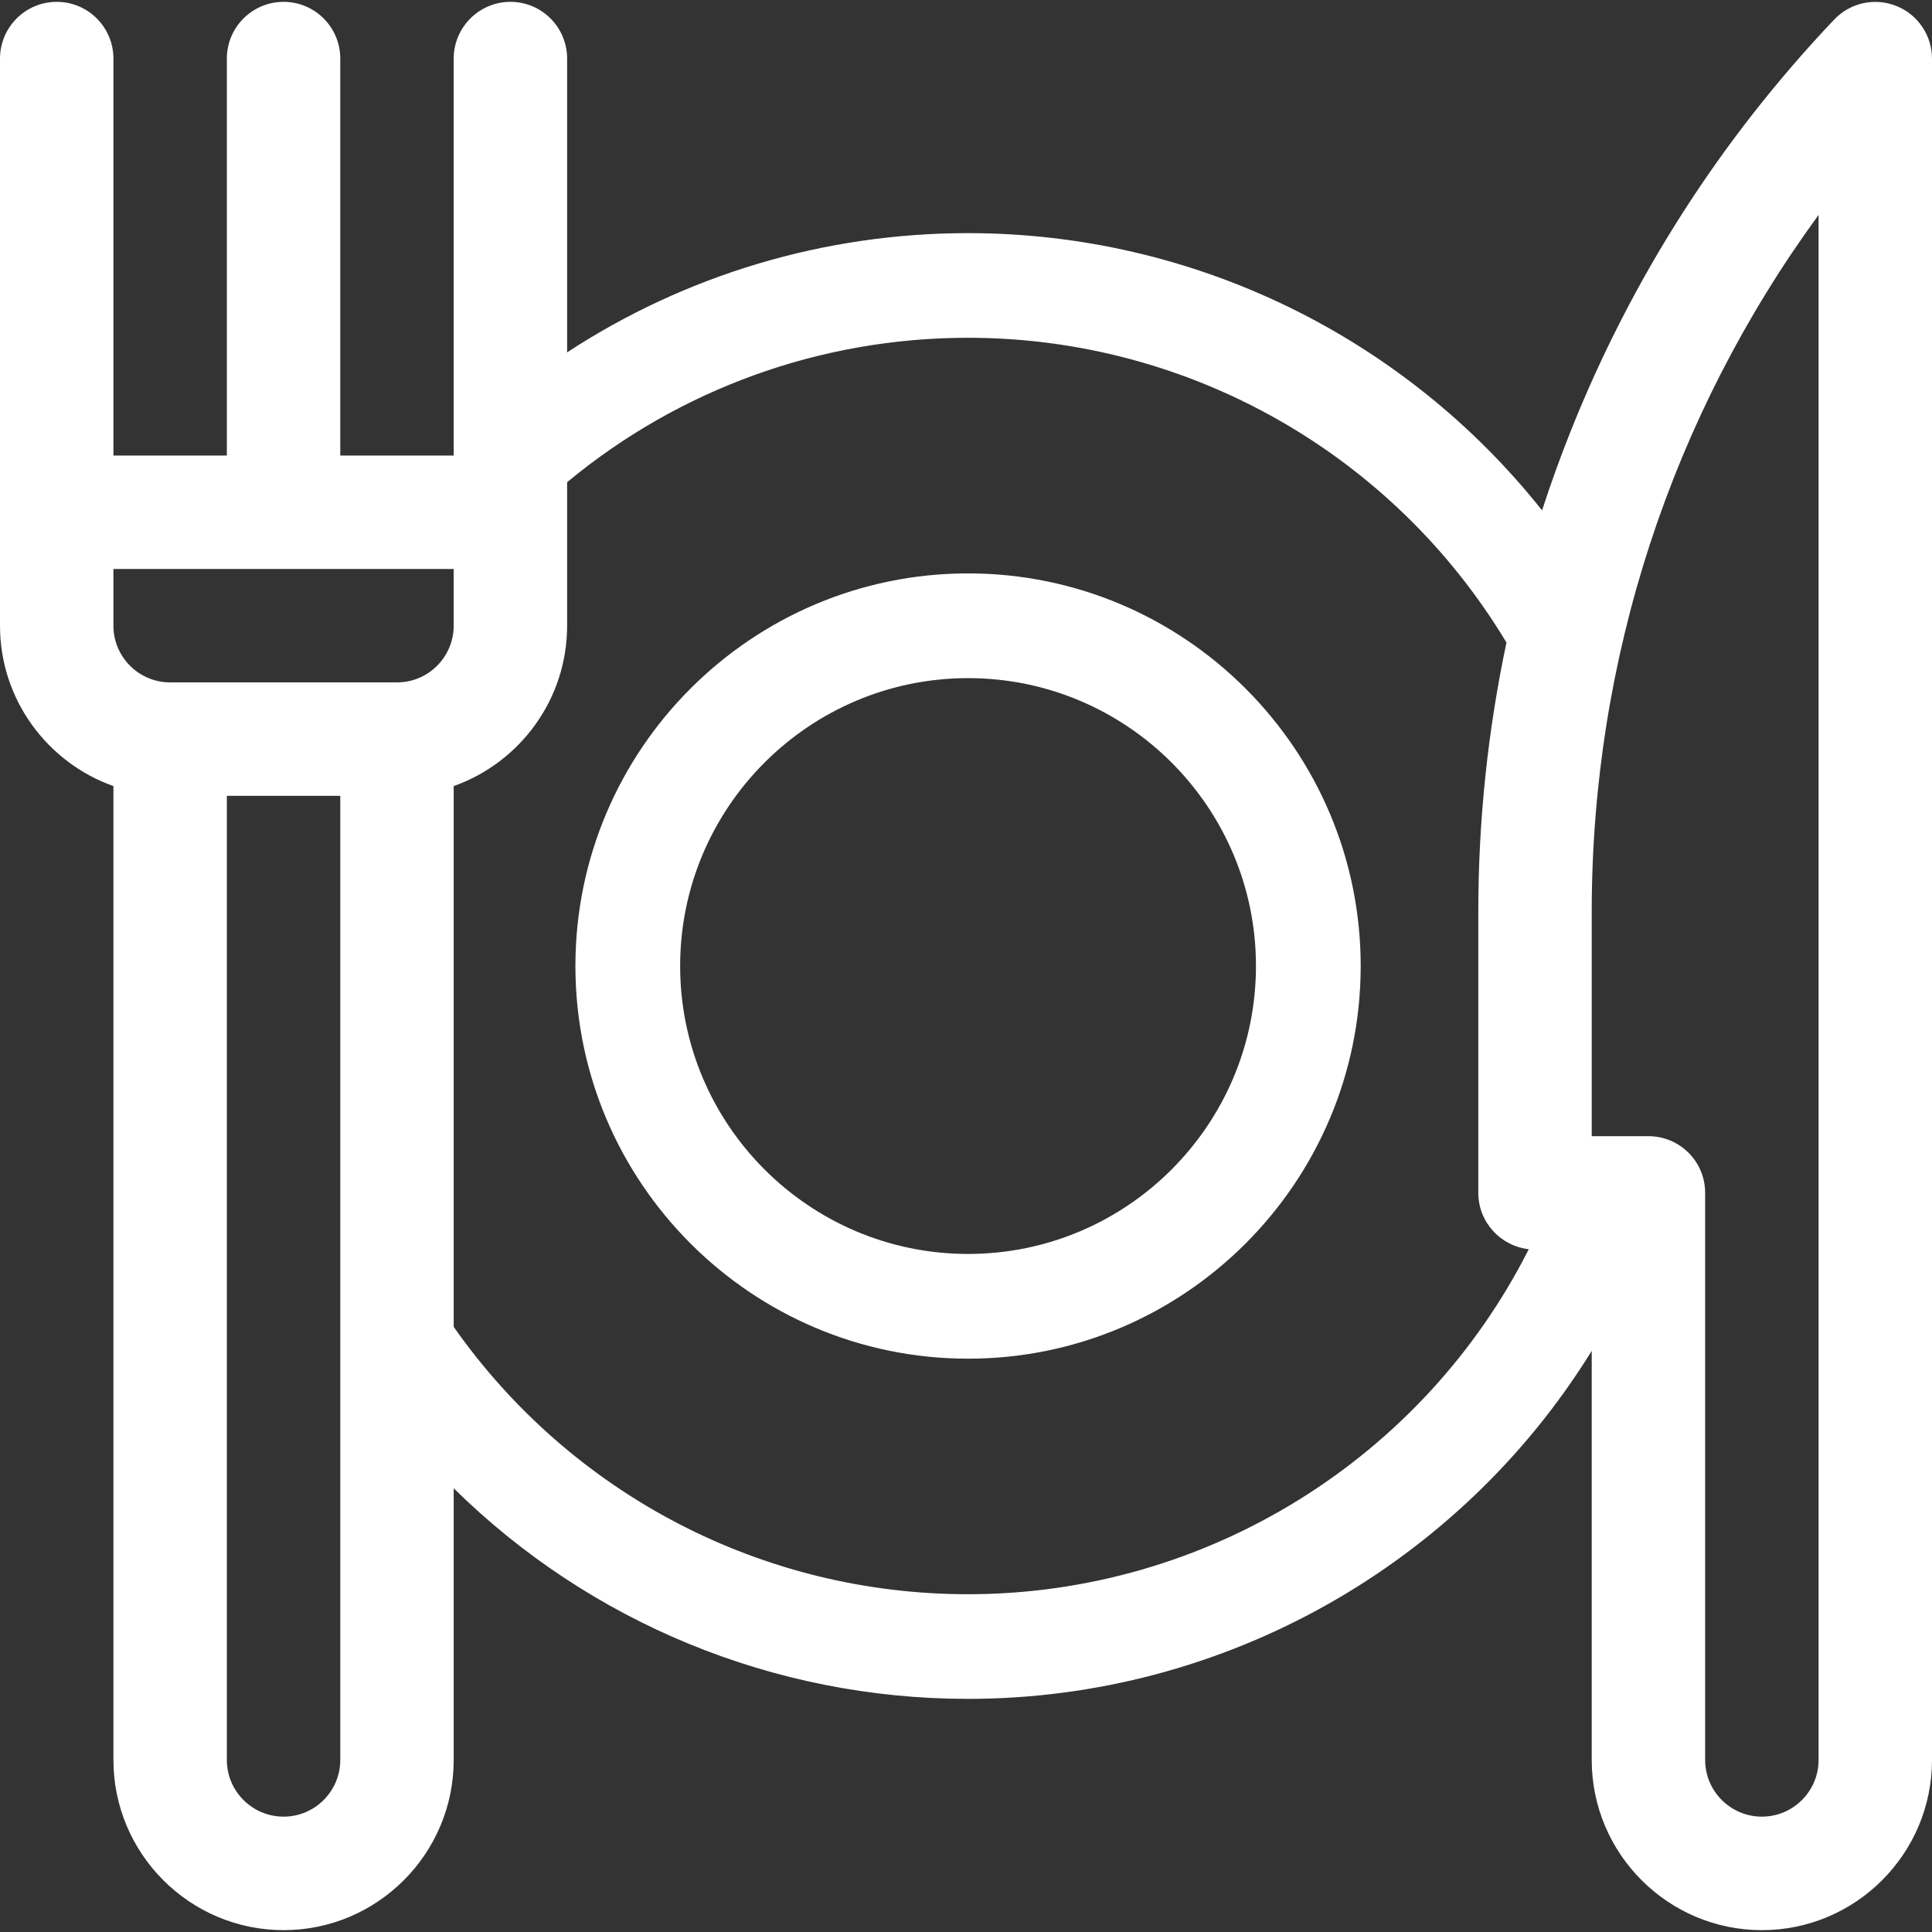 <svg width="24" height="24" viewBox="0 0 24 24" fill="none" xmlns="http://www.w3.org/2000/svg">
<rect x="0" y="0" width="24" height="24" fill="#333333" stroke="none"/>
<g clip-path="url(#clip0_8224_5034)">
<path d="M23.557 0.074C23.289 -0.033 22.983 0.034 22.785 0.243C21.372 1.732 20.27 3.453 19.51 5.36C19.381 5.684 19.263 6.011 19.156 6.34C17.445 4.185 14.829 2.896 12.024 2.896C10.24 2.896 8.516 3.415 7.045 4.377V0.728C7.045 0.339 6.73 0.023 6.341 0.023C5.952 0.023 5.636 0.339 5.636 0.728V5.659H4.227V0.728C4.227 0.339 3.912 0.023 3.523 0.023C3.133 0.023 2.818 0.339 2.818 0.728V5.659H1.409V0.728C1.409 0.339 1.094 0.023 0.705 0.023C0.315 0.023 0 0.339 0 0.728V6.364V7.773C0 8.691 0.589 9.474 1.409 9.765V21.863C1.409 23.028 2.357 23.977 3.523 23.977C4.688 23.977 5.636 23.028 5.636 21.863V18.488C7.322 20.15 9.604 21.104 12.024 21.104C15.219 21.104 18.138 19.426 19.773 16.781V21.863C19.773 23.028 20.721 23.977 21.887 23.977C23.052 23.977 24 23.028 24 21.863V0.728C24 0.44 23.824 0.18 23.557 0.074ZM4.227 21.863C4.227 22.251 3.911 22.567 3.523 22.567C3.134 22.567 2.818 22.251 2.818 21.863V9.886H4.227V21.863H4.227ZM4.932 8.477H2.114C1.725 8.477 1.409 8.161 1.409 7.773V7.068H5.636V7.773C5.636 8.161 5.32 8.477 4.932 8.477ZM12.024 19.804C9.472 19.804 7.1 18.566 5.636 16.483V9.765C6.456 9.474 7.045 8.691 7.045 7.773V5.99C8.443 4.831 10.197 4.196 12.024 4.196C14.771 4.196 17.305 5.639 18.714 7.982C18.482 9.077 18.364 10.194 18.364 11.325V14.818C18.364 15.181 18.639 15.479 18.991 15.518C17.678 18.117 14.99 19.804 12.024 19.804ZM22.591 21.863C22.591 22.251 22.275 22.567 21.887 22.567C21.498 22.567 21.182 22.251 21.182 21.863V14.818C21.182 14.429 20.867 14.114 20.477 14.114H19.773V11.325C19.773 8.184 20.763 5.172 22.591 2.67V21.863H22.591Z" fill="white"/>
<path d="M12.026 7.123C9.336 7.123 7.148 9.311 7.148 12C7.148 14.69 9.336 16.878 12.026 16.878C14.715 16.878 16.903 14.69 16.903 12C16.903 9.311 14.715 7.123 12.026 7.123ZM12.026 15.577C10.054 15.577 8.449 13.973 8.449 12C8.449 10.028 10.054 8.424 12.026 8.424C13.998 8.424 15.602 10.028 15.602 12C15.602 13.973 13.998 15.577 12.026 15.577Z" fill="white"/>
</g>
<defs>
<clipPath id="clip0_8224_5034">
<rect width="24" height="24" fill="white"/>
</clipPath>
</defs>
</svg>
